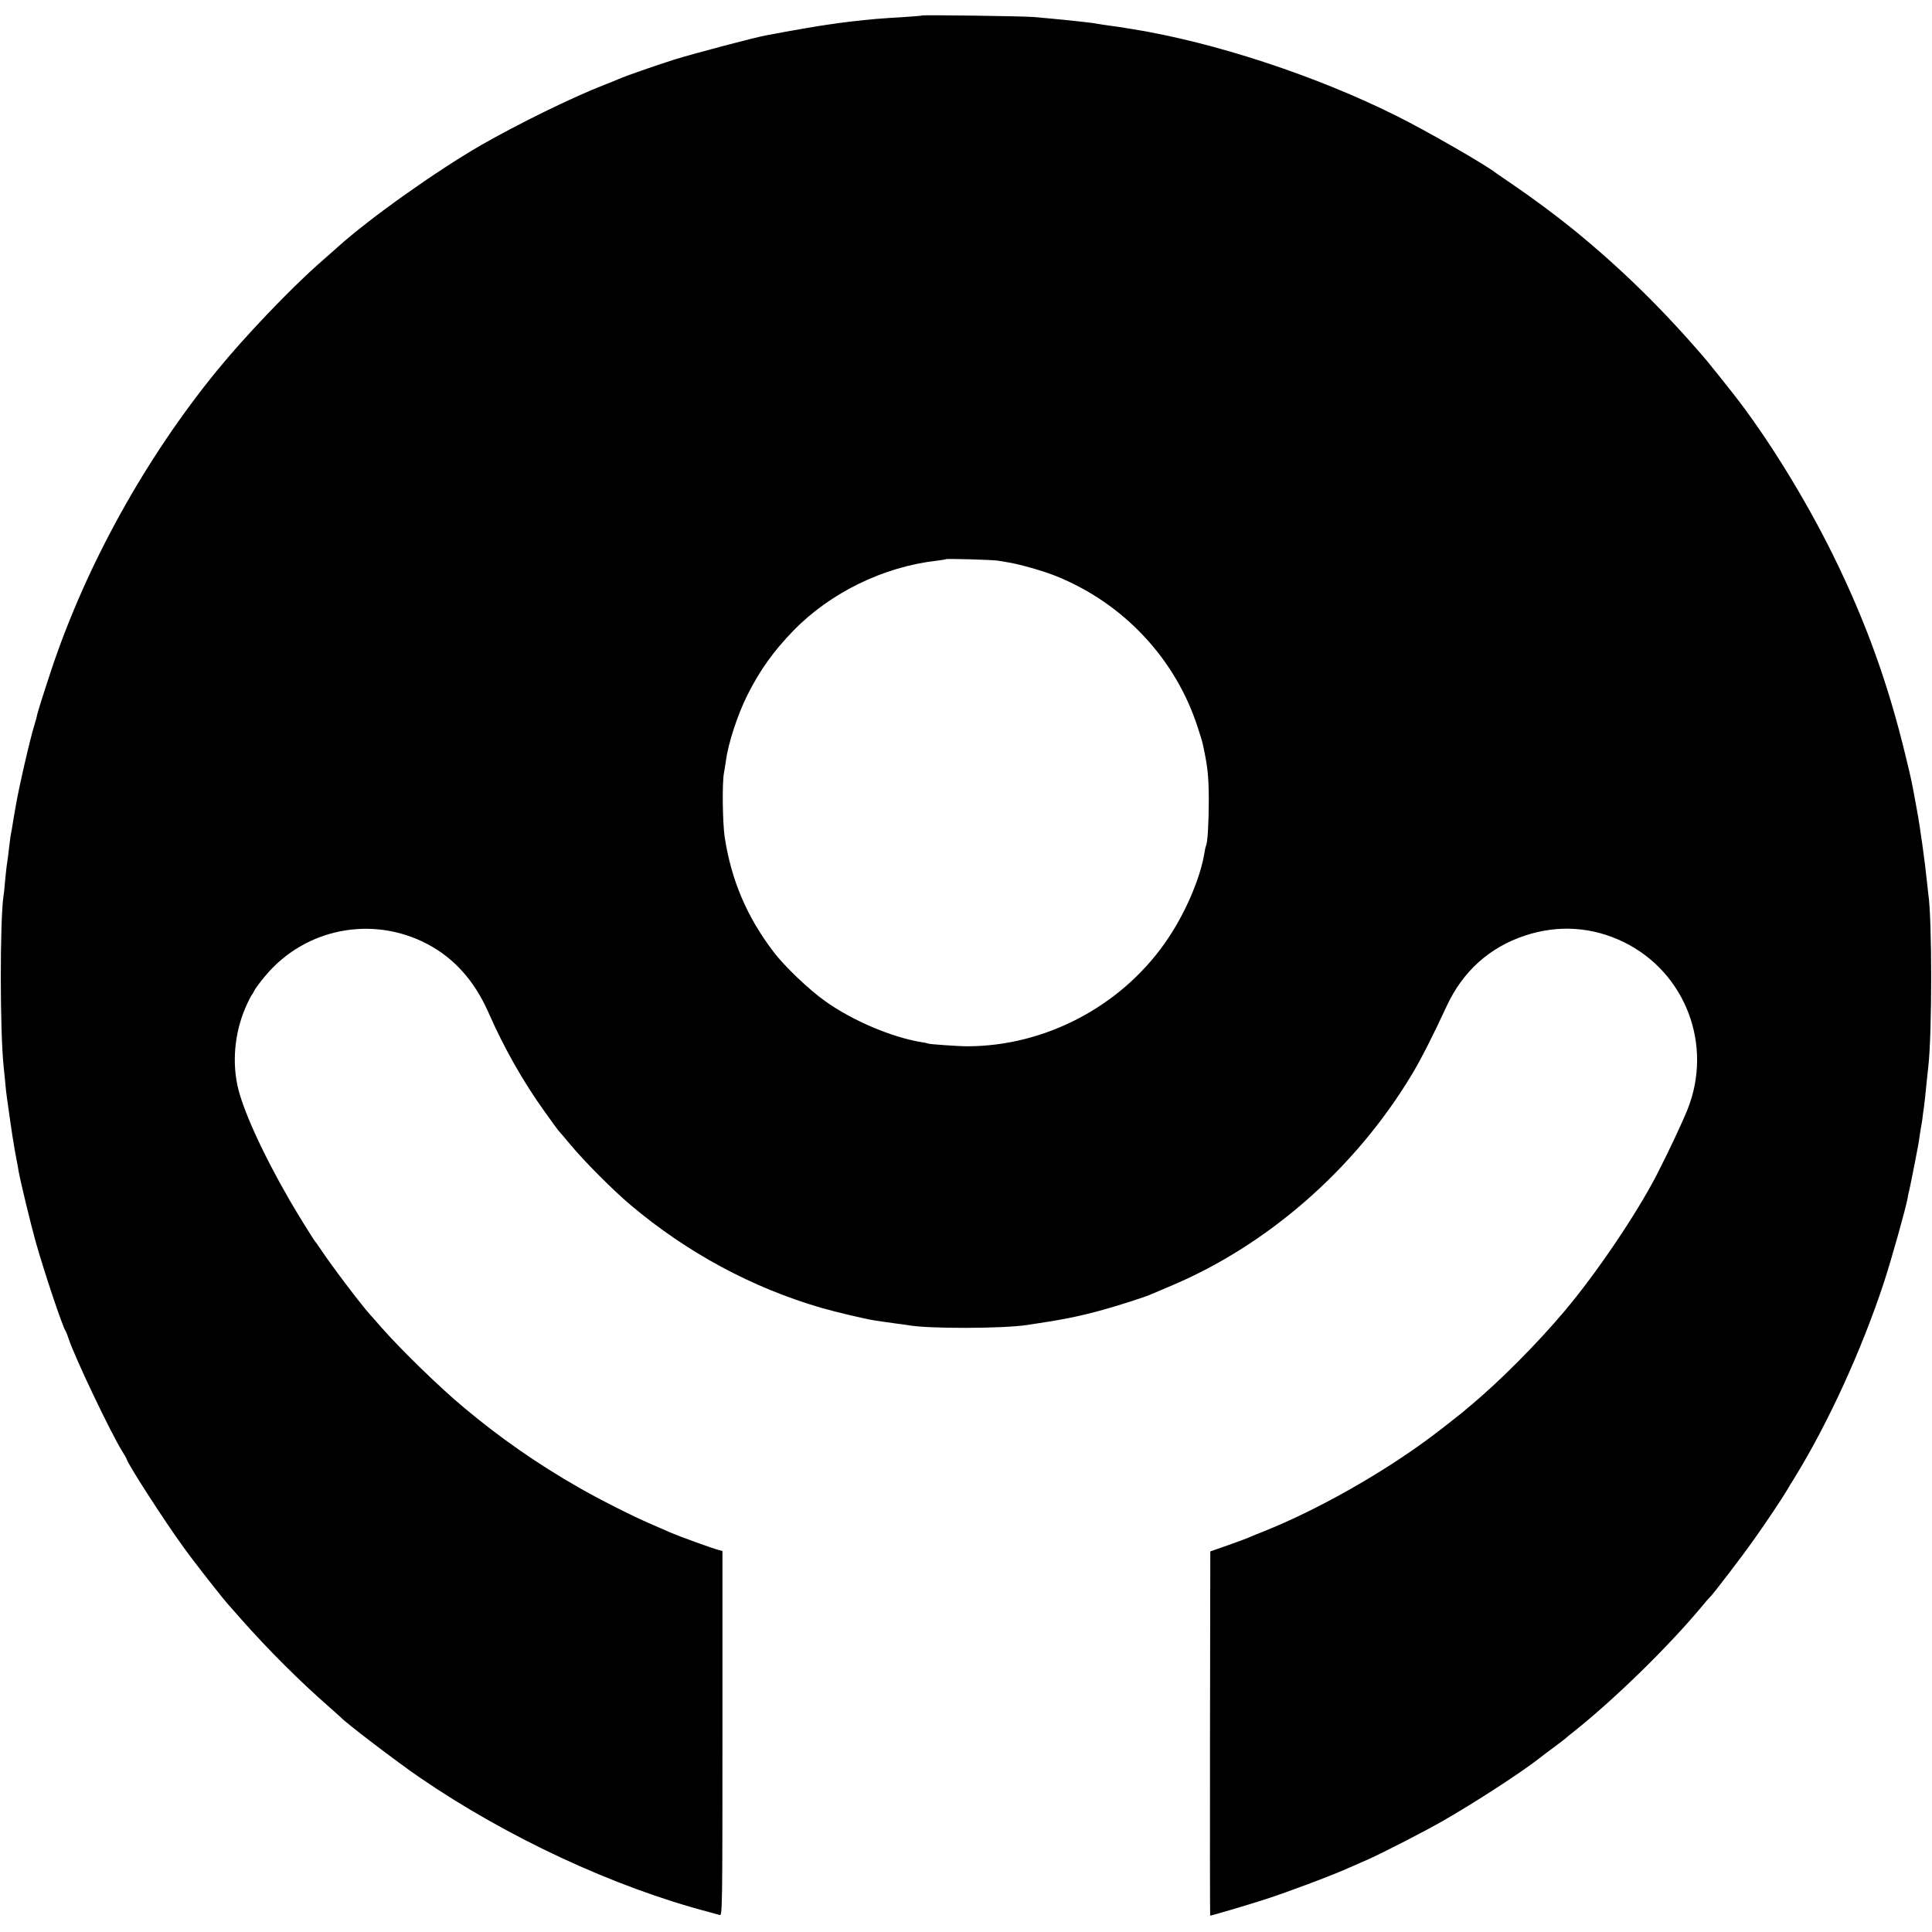 <svg version="1" xmlns="http://www.w3.org/2000/svg" width="1729.333" height="1729.333" viewBox="0 0 1297 1297"><path d="M618.9 10.4c-.2.2-5.3.6-11.4 1-16.5 1-22.1 1.4-37.5 3.2-2.5.3-5.6.7-7 .9-1.4.2-4.5.7-7 1-4.8.6-30.8 5.1-35 6-1.4.3-4.1.8-6 1.1-6.8 1.1-48.7 12.2-62 16.3-12.9 4.1-33.3 11.2-37.5 13.1-1.1.5-5.5 2.3-9.9 4C384 65.4 348 83.1 323 97.4c-30.1 17.4-74.4 48.8-96 68.2-1.9 1.7-7.8 6.9-13 11.5-19.6 17.3-49.9 49.1-68.1 71.4-48.4 59.2-88.3 131.4-111.7 202-5.7 17.2-9.5 29.4-9.5 30.5 0 .3-.7 2.5-1.4 5-3 9.4-10.9 43.9-12.7 55-.3 1.9-.8 4.5-1 5.6-.2 1.2-.7 3.9-1 6-.3 2.2-.8 5-1.1 6.4-.3 1.4-.7 4.1-.9 6-1 8.5-1.8 14.7-2.2 17-.2 1.4-.6 5.6-1 9.5-.3 3.8-.7 8.1-1 9.5-2.5 16.4-2.5 92 .1 115.5.2 1.6.6 6.1 1 10 .3 3.8.8 8.3 1.1 10C6.5 750 8 760.9 8.4 763c.3 1.4.7 4.1 1 6 .3 1.9 1 6 1.6 9 .6 3 1.3 6.8 1.5 8.3 1.4 7.6 7.9 34.5 11.5 47.5 5.8 20.5 17.9 56.6 20 59.7.4.5 1.3 2.8 2 5 4 12.4 28.6 64 36.3 76.2 1.5 2.4 2.7 4.5 2.7 4.7 0 2.3 25.2 41.4 38.2 59.3 7.6 10.6 27.3 35.7 31.3 39.9.5.6 3.9 4.4 7.5 8.5 18.2 20.6 39.3 41.6 58.5 58.4 4.4 3.9 8.2 7.3 8.5 7.6 3 3.4 37.6 29.8 52.5 40 58.6 40.2 130.6 73.8 194.5 90.5 3 .8 6.3 1.7 7.2 2 1.7.5 1.8-5.8 1.8-121.9v-122.5l-2.7-.7c-3.7-.9-26.8-9.3-31.8-11.5-2.2-1-8.5-3.7-14-6.1-12.5-5.4-34.8-16.7-48-24.3-27.8-15.9-52.9-33.4-77-53.6-16.8-14-42.2-38.8-55.5-53.9-3.6-4.1-6.9-7.9-7.5-8.5-6-6.6-26.2-33.3-33-43.6-1.7-2.5-3.2-4.7-3.5-5-.9-.7-13-20.3-17.7-28.5-18.3-31.7-31.9-61.8-35-77.3-3.7-18-1.2-37.8 6.8-54.7 1.3-2.8 2.6-5.2 2.9-5.5.3-.3 1.2-1.8 1.9-3.3.8-1.5 4.1-5.9 7.3-9.7 26.7-31.8 71.6-40.6 108.4-21.4 18.2 9.5 31.9 24.8 41.3 46.1 10.5 23.9 23.3 46.5 37.9 66.8 4.7 6.6 8.8 12.2 9.1 12.5.3.3 4 4.5 8.1 9.5 9.2 11.1 28.5 30.5 40.5 40.6 38 32 81.5 55.4 127.9 68.9 10.9 3.1 29.6 7.5 36.1 8.5 2.3.3 5 .7 6.1.9 1.1.2 4.7.7 7.9 1.1 3.3.4 6.9.9 8 1.1 13.1 2.5 63.2 2.4 80-.1 24.3-3.6 34.7-5.7 51-10.2 9.5-2.6 28.6-8.7 32-10.3 1.1-.5 6.5-2.8 12-5.1 66-27.4 125.2-79.1 163.4-142.7 5.8-9.6 14.6-26.9 23.3-45.8 10.8-23.3 28.7-39.4 52.5-47.3 22.6-7.5 45.5-5.9 66.7 4.5 41.2 20.4 59.6 68.9 42.6 111.9-3.5 8.8-12.9 28.8-20.7 44-13.8 26.7-40.5 66.2-62.1 91.8-18.2 21.6-42.8 46.3-61.7 62.2-3.3 2.7-6.2 5.2-6.5 5.5-.6.6-16.7 13.2-22 17.1-33 24.5-75.8 48.6-111.5 62.9-4.4 1.7-8.9 3.6-10 4.1-1.1.5-7.4 2.9-14 5.2l-12 4.2-.2 122.3c-.1 67.2 0 122.2.1 122.2 1.1 0 24.4-6.9 36.9-10.9 16.5-5.4 45.8-16.4 57.2-21.6 3.9-1.7 9.5-4.2 12.5-5.5 9.6-4.3 37.1-18.4 49.5-25.5 21.8-12.5 52.6-32.5 65-42.2 4.6-3.6 4.6-3.6 11-8.3 3.3-2.5 6.2-4.7 6.5-5 .3-.3 2.7-2.4 5.5-4.5 27.7-22.1 62.8-56.4 85.1-83 3.2-3.9 6.1-7.2 6.5-7.5 1.6-1.3 21.2-26.9 29.4-38.5 8.5-12 19.3-28.2 22.1-33 .6-1.1 3-5.1 5.4-8.9 22.5-36.6 45-85.9 59.7-130.6 5.1-15.5 14.7-49.9 15.9-56.5.2-1.7.7-3.7.9-4.5.2-.8.6-2.6.9-4 .3-1.4 1.7-8.4 3.1-15.5 1.4-7.2 2.8-14.6 3-16.5.3-1.9.7-4.6.9-6 .3-1.4.8-4.3 1.1-6.5.2-2.2.7-5.6 1-7.5.5-3.8 1.1-9 2-18.5.4-3.3.8-7.5 1-9.3 2.6-22.3 2.6-99.5 0-116.2-.2-1.4-.6-5.4-1-9-1-10.6-4.6-36.5-6.5-46.5-.5-2.8-1.4-7.5-1.9-10.5-1.8-9.5-2.1-11.2-5.6-25.6-11.8-49.1-26.9-91.1-49-135.9-18.7-37.9-44.2-79.2-66.8-108-3.8-4.9-16.3-20.5-18-22.5-28.1-33-56.6-61.1-89.2-87.7-11.2-9.1-28.1-21.7-40.5-30.1-5.8-3.9-10.9-7.5-11.5-7.9-6.7-5.4-46.7-28.4-66.4-38.2C884.1 51 815 28.3 760 19.5c-1.9-.3-4.6-.7-6-1-1.4-.2-4.5-.7-7-1-2.5-.3-5.6-.8-7-1-5.1-.9-8.7-1.4-14.5-2-3.3-.3-7.6-.8-9.5-1-5.1-.6-14.5-1.4-22.5-2.1-7.7-.6-74-1.5-74.6-1zm51.1 366c1.4.2 4.1.7 6 1 8 1.2 24.9 6 33.6 9.6 44.9 18.3 79.5 55.3 94.3 100.8 1.7 5.2 3.3 10.3 3.5 11.5.3 1.2.7 3.1.9 4.2 2.5 12.1 3.1 18.2 3.2 33 0 15.5-.8 29.6-1.9 31.3-.2.4-.7 2.5-1 4.6-2.9 17.9-13.7 42.6-26.8 61-30.2 42.7-80.6 68.9-132.3 69-6.3 0-25.6-1.4-26.4-1.8-.3-.2-2.4-.7-4.6-1-19.7-3.2-46.2-14.4-64.4-27.4-10.8-7.6-27.6-23.6-34.8-33.2-17.9-23.5-28.3-47.9-32.8-77-1.4-9.6-1.8-36.1-.5-43 .4-2.5 1.1-6.4 1.4-8.7 1.5-11.4 7.8-30.6 14.3-43.6 8.3-16.6 17.5-29.5 30.9-43.3 24.8-25.5 60.6-43 96.4-47 3-.4 5.7-.8 5.9-1 .6-.5 32.2.4 35.1 1z"/></svg>
